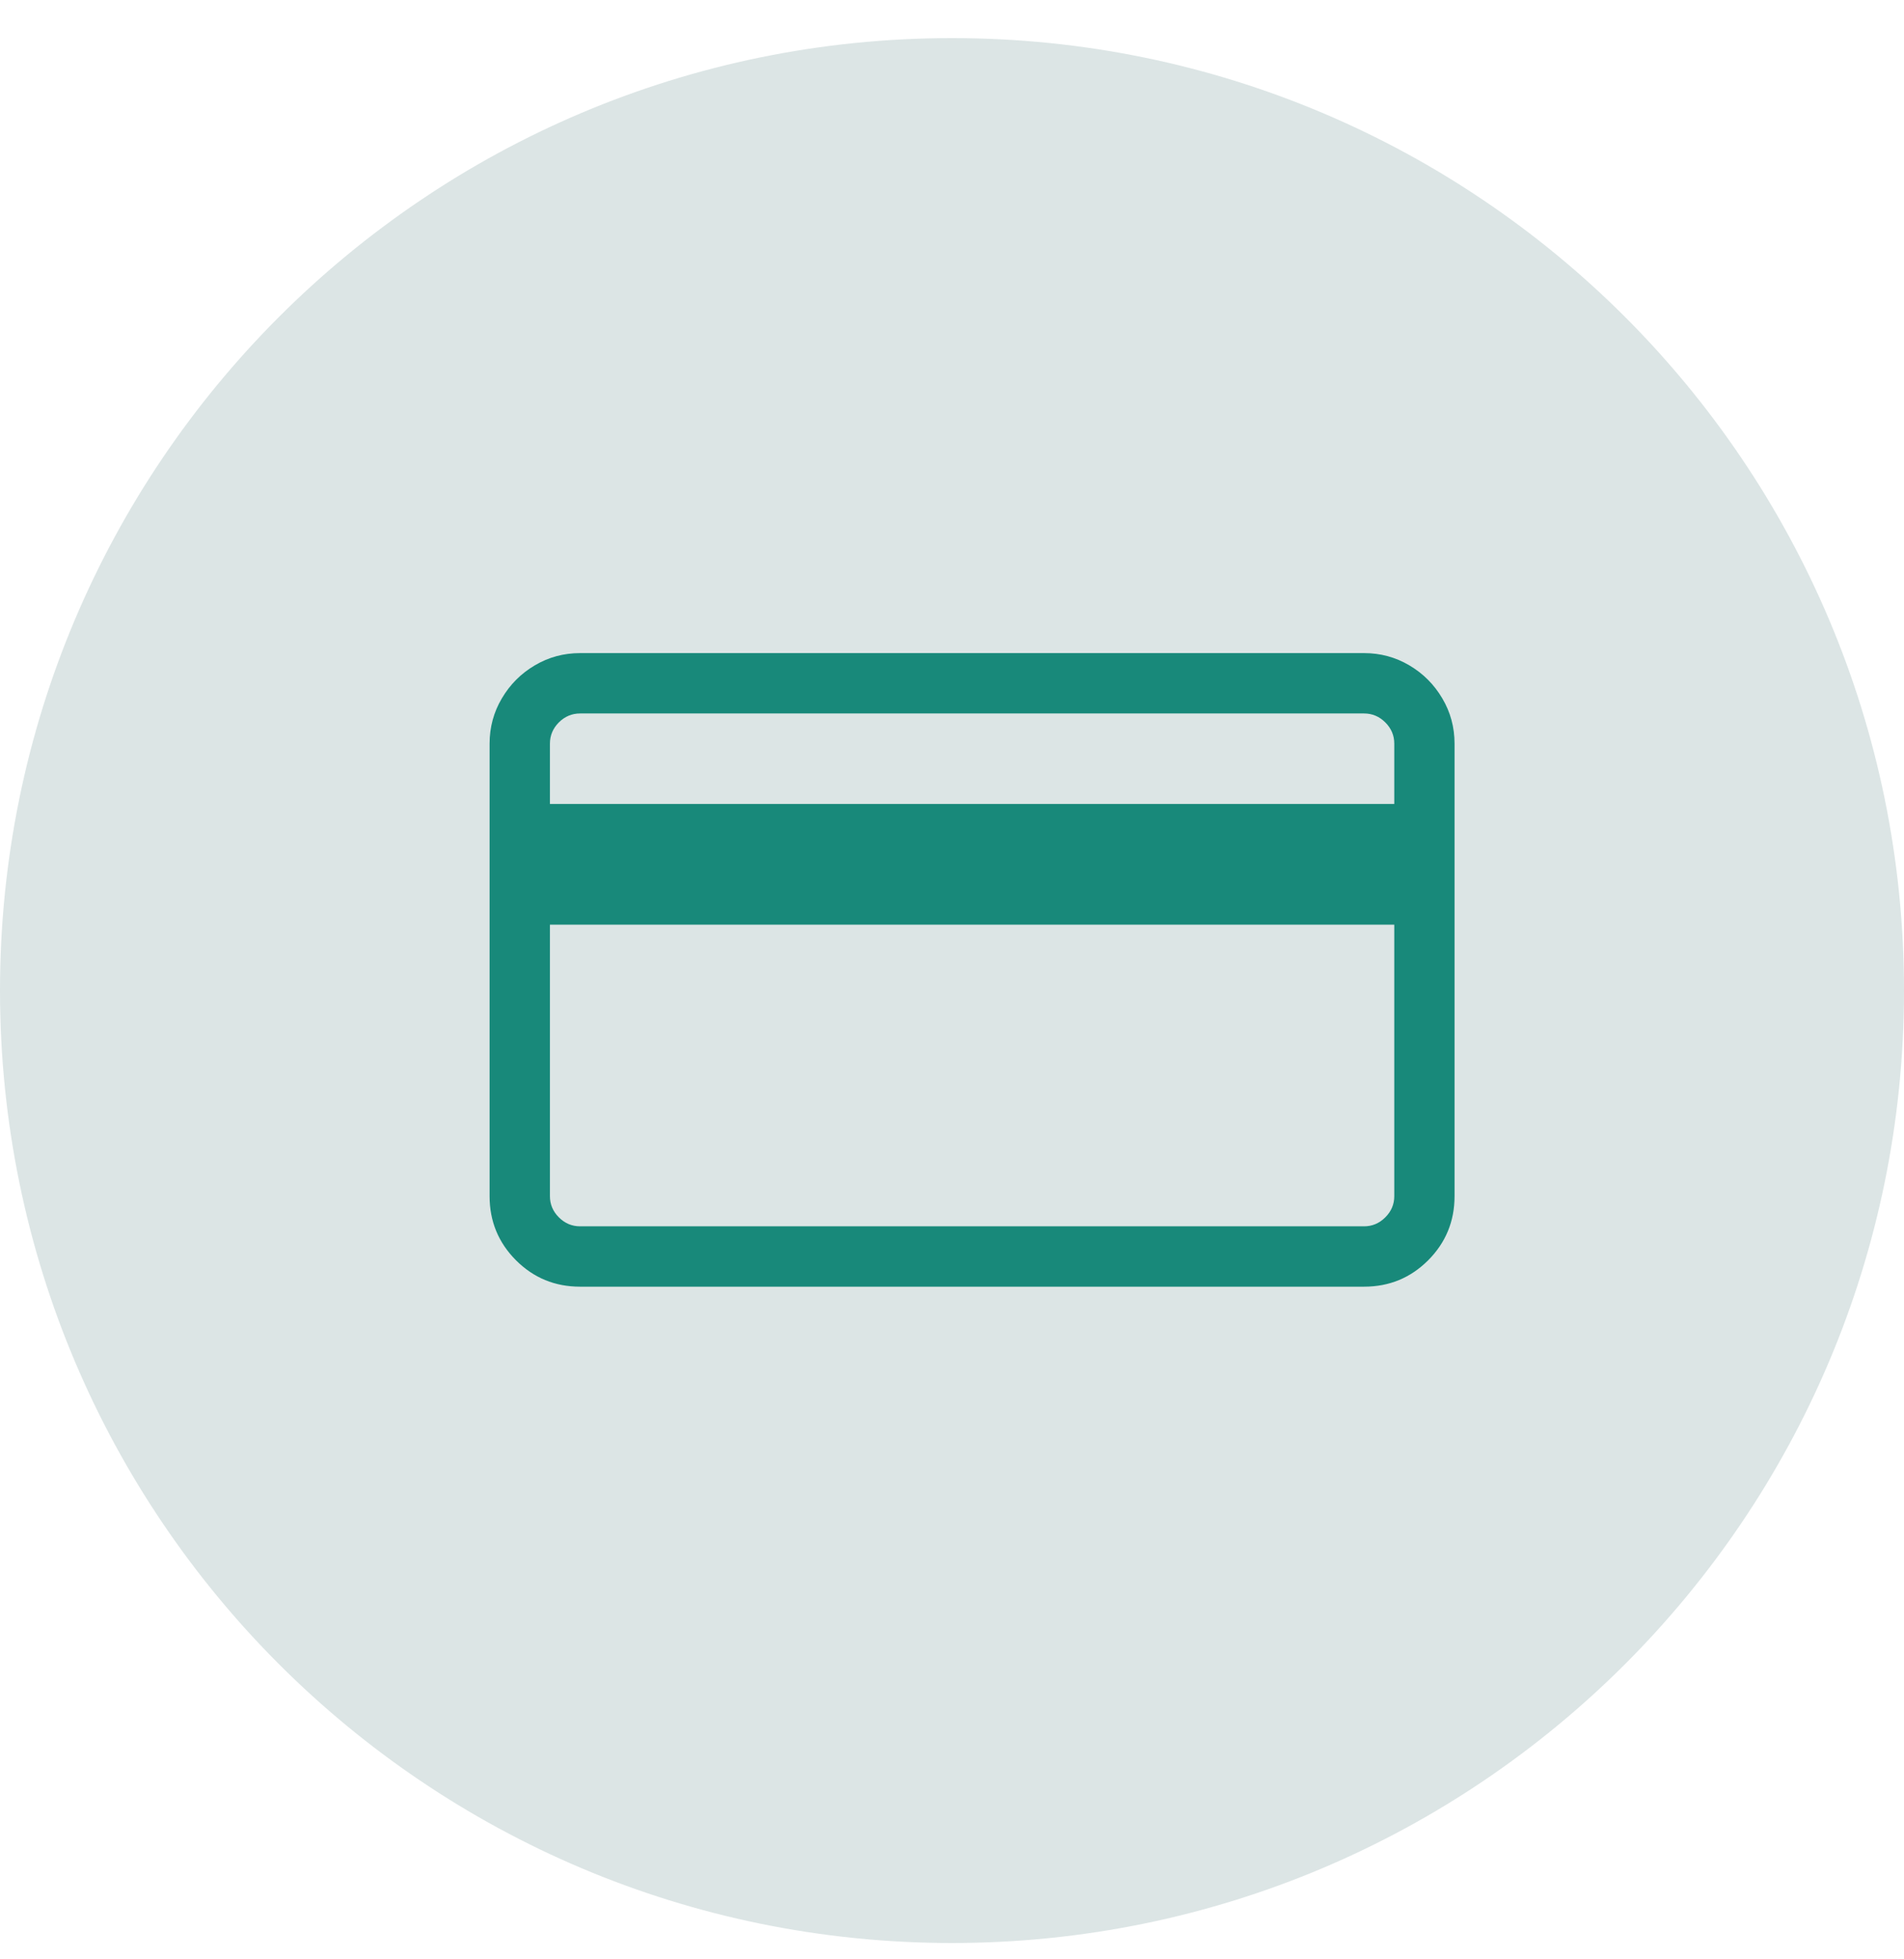<svg width="35" height="36" viewBox="0 0 35 36" fill="none" xmlns="http://www.w3.org/2000/svg">
<g clip-path="url(#clip0_7_2669)">
<path d="M35 18.2C35 8.535 27.165 0.7 17.5 0.7C7.835 0.7 0 8.535 0 18.2C0 27.865 7.835 35.7 17.5 35.7C27.165 35.7 35 27.865 35 18.2Z" fill="#DCE5E5"/>
<path d="M25.075 12H10.663C10.363 12 10.085 12.075 9.831 12.225C9.577 12.375 9.375 12.577 9.225 12.832C9.075 13.085 9 13.363 9 13.663V21.978C9 22.44 9.162 22.832 9.485 23.156C9.808 23.479 10.201 23.641 10.663 23.641H25.075C25.537 23.641 25.93 23.479 26.253 23.156C26.576 22.832 26.738 22.44 26.738 21.978V13.663C26.738 13.363 26.663 13.085 26.513 12.832C26.363 12.577 26.161 12.375 25.907 12.225C25.653 12.075 25.375 12 25.075 12ZM10.663 13.109H25.075C25.225 13.109 25.355 13.164 25.465 13.273C25.575 13.383 25.63 13.513 25.63 13.663V14.772H10.109V13.663C10.109 13.513 10.164 13.383 10.273 13.273C10.383 13.164 10.513 13.109 10.663 13.109ZM25.075 22.532H10.663C10.513 22.532 10.383 22.477 10.273 22.367C10.164 22.258 10.109 22.128 10.109 21.978V16.989H25.63V21.978C25.63 22.128 25.575 22.258 25.465 22.367C25.355 22.477 25.225 22.532 25.075 22.532Z" fill="#18897A"/>
</g>
<defs>
<clipPath id="clip0_7_2669">
<rect width="35" height="35" fill="white" transform="translate(0 0.7)"/>
</clipPath>
</defs>
</svg>
